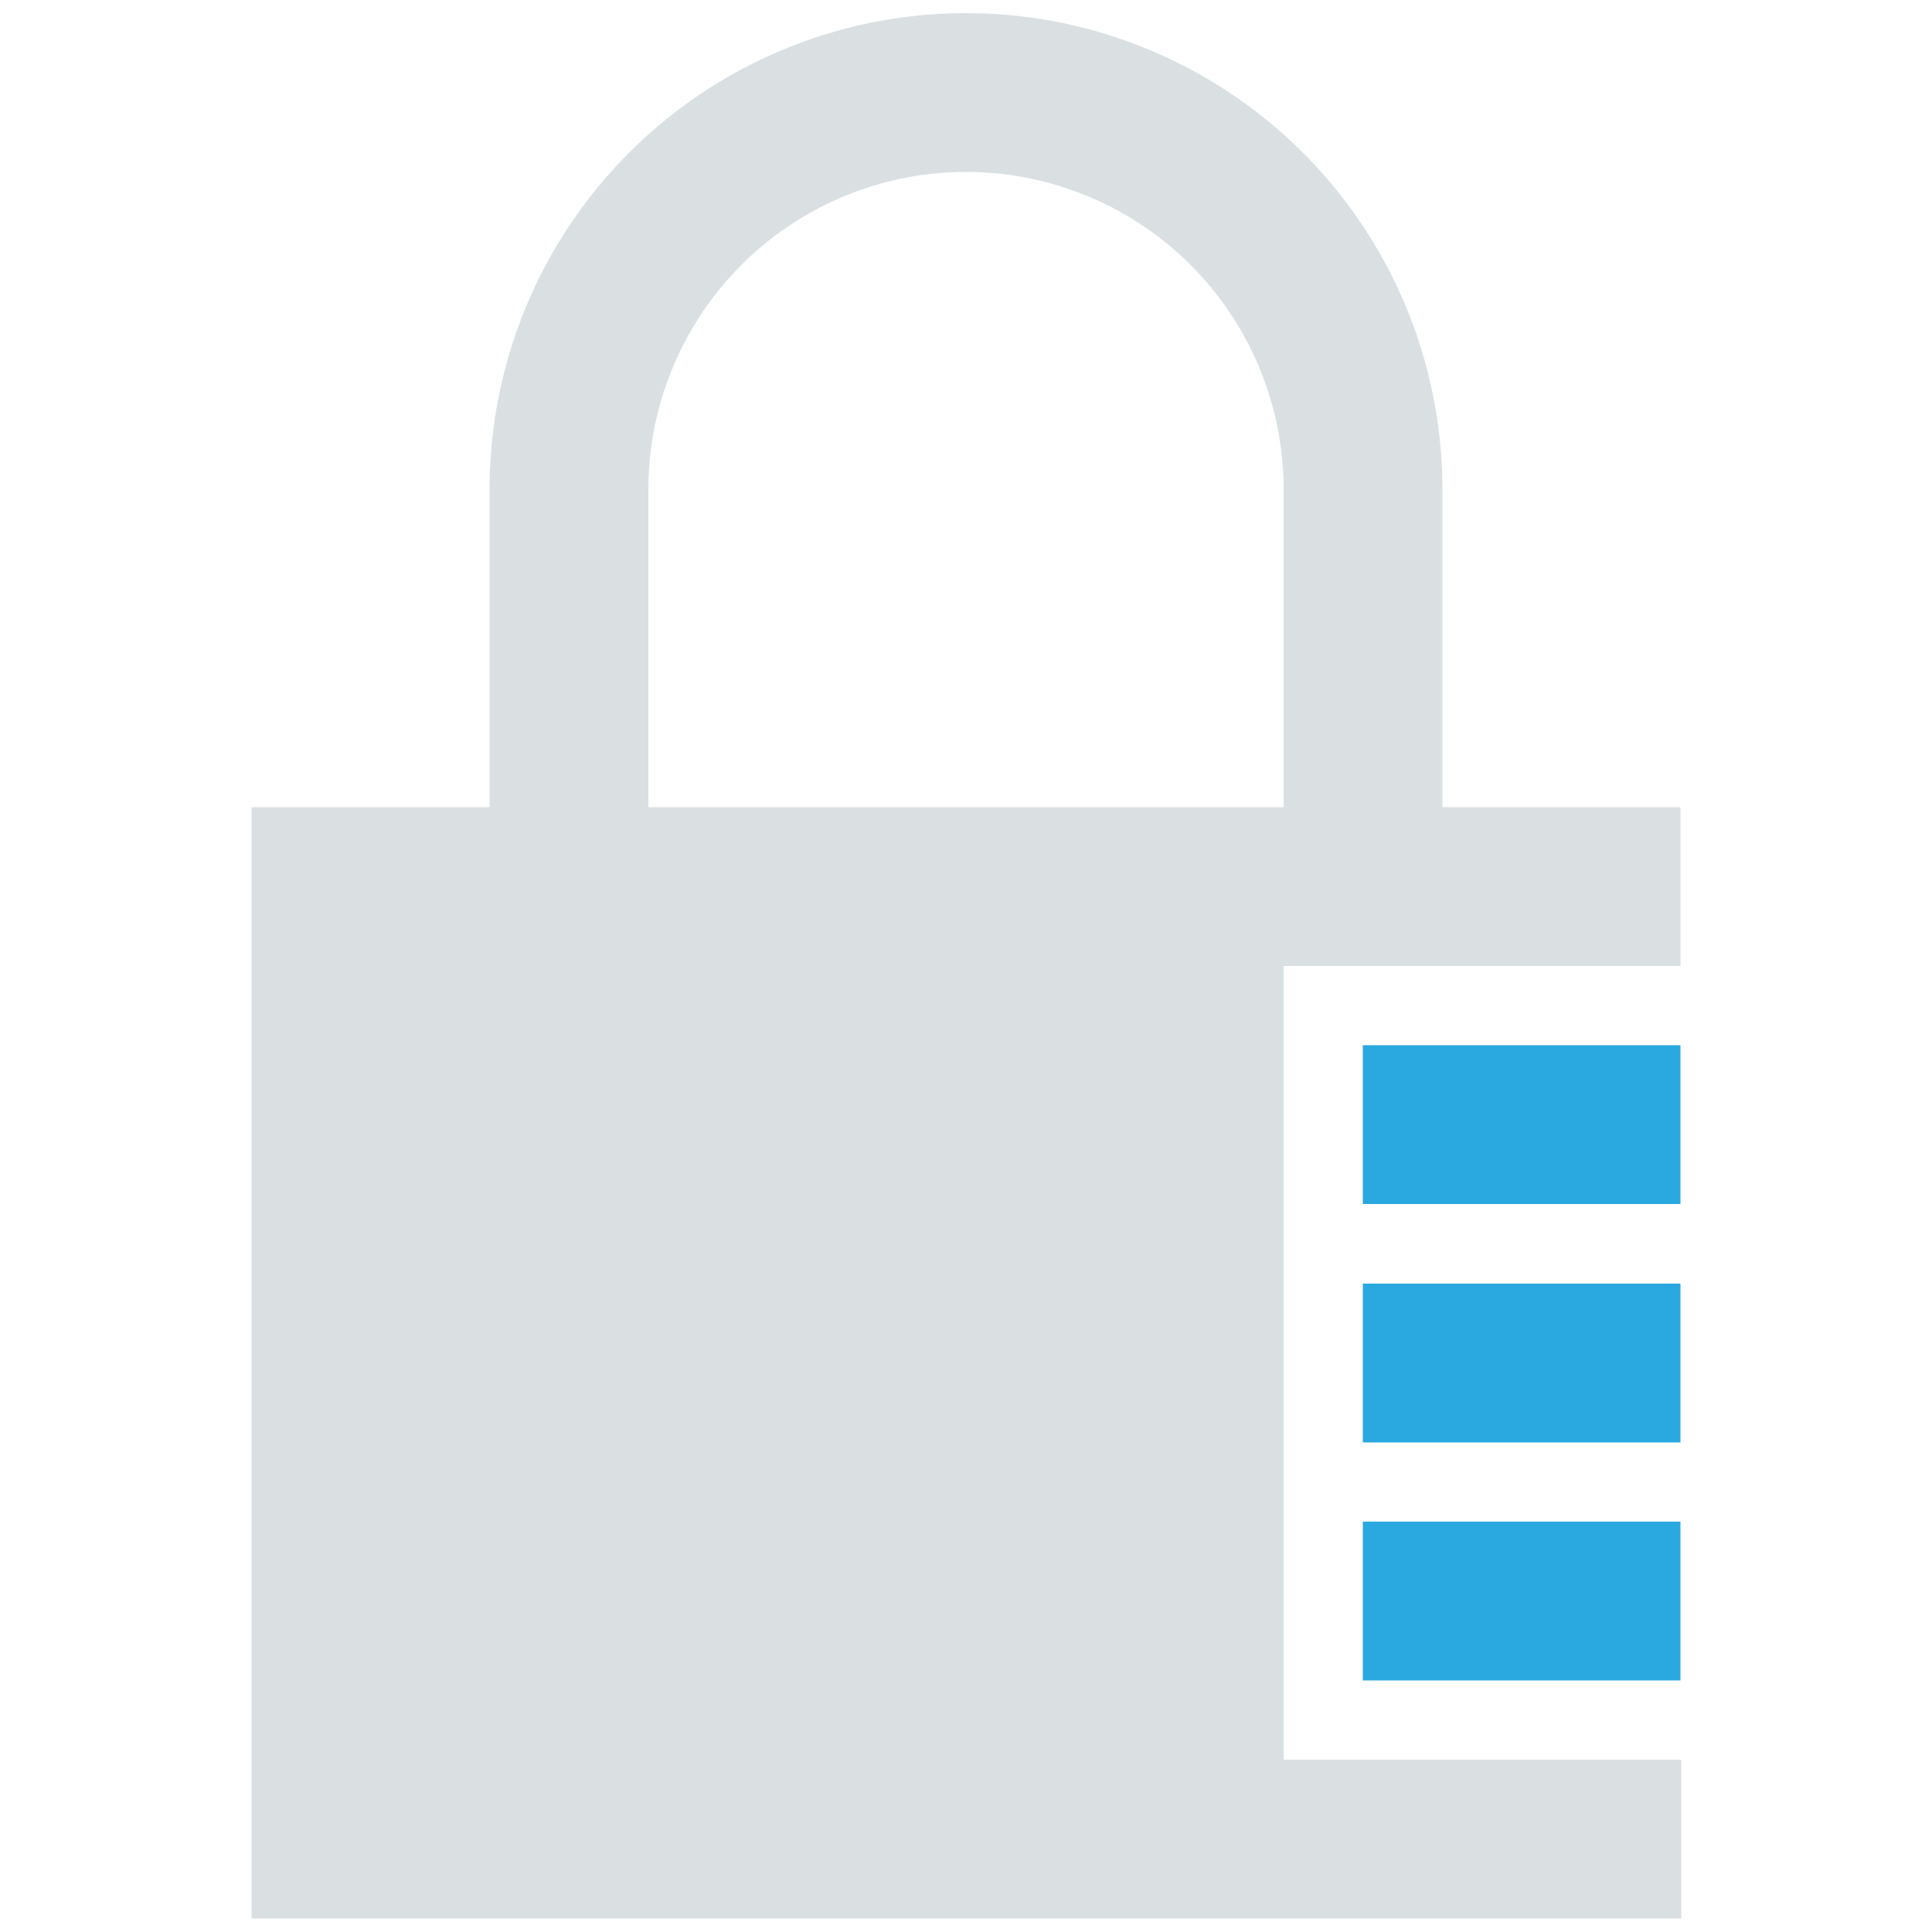 <?xml version="1.0" encoding="UTF-8"?> <svg xmlns="http://www.w3.org/2000/svg" id="Layer_1" data-name="Layer 1" viewBox="0 0 50 50"><defs><style>.cls-1{fill:#2aa8e0;}.cls-2{fill:#dae0e2;}</style></defs><title>Artboard 1 copy</title><rect class="cls-1" x="35.27" y="39.38" width="8.22" height="4.11"></rect><path class="cls-2" d="M43.49,25V20.89H37.33V12.67a12.33,12.33,0,0,0-24.66,0v8.22H6.51V49.65h37V45.54H33.22V25ZM16.78,20.89V12.67a8.22,8.22,0,0,1,16.44,0v8.22Z"></path><rect class="cls-1" x="35.27" y="33.22" width="8.22" height="4.11"></rect><rect class="cls-1" x="35.27" y="27.05" width="8.22" height="4.11"></rect></svg> 